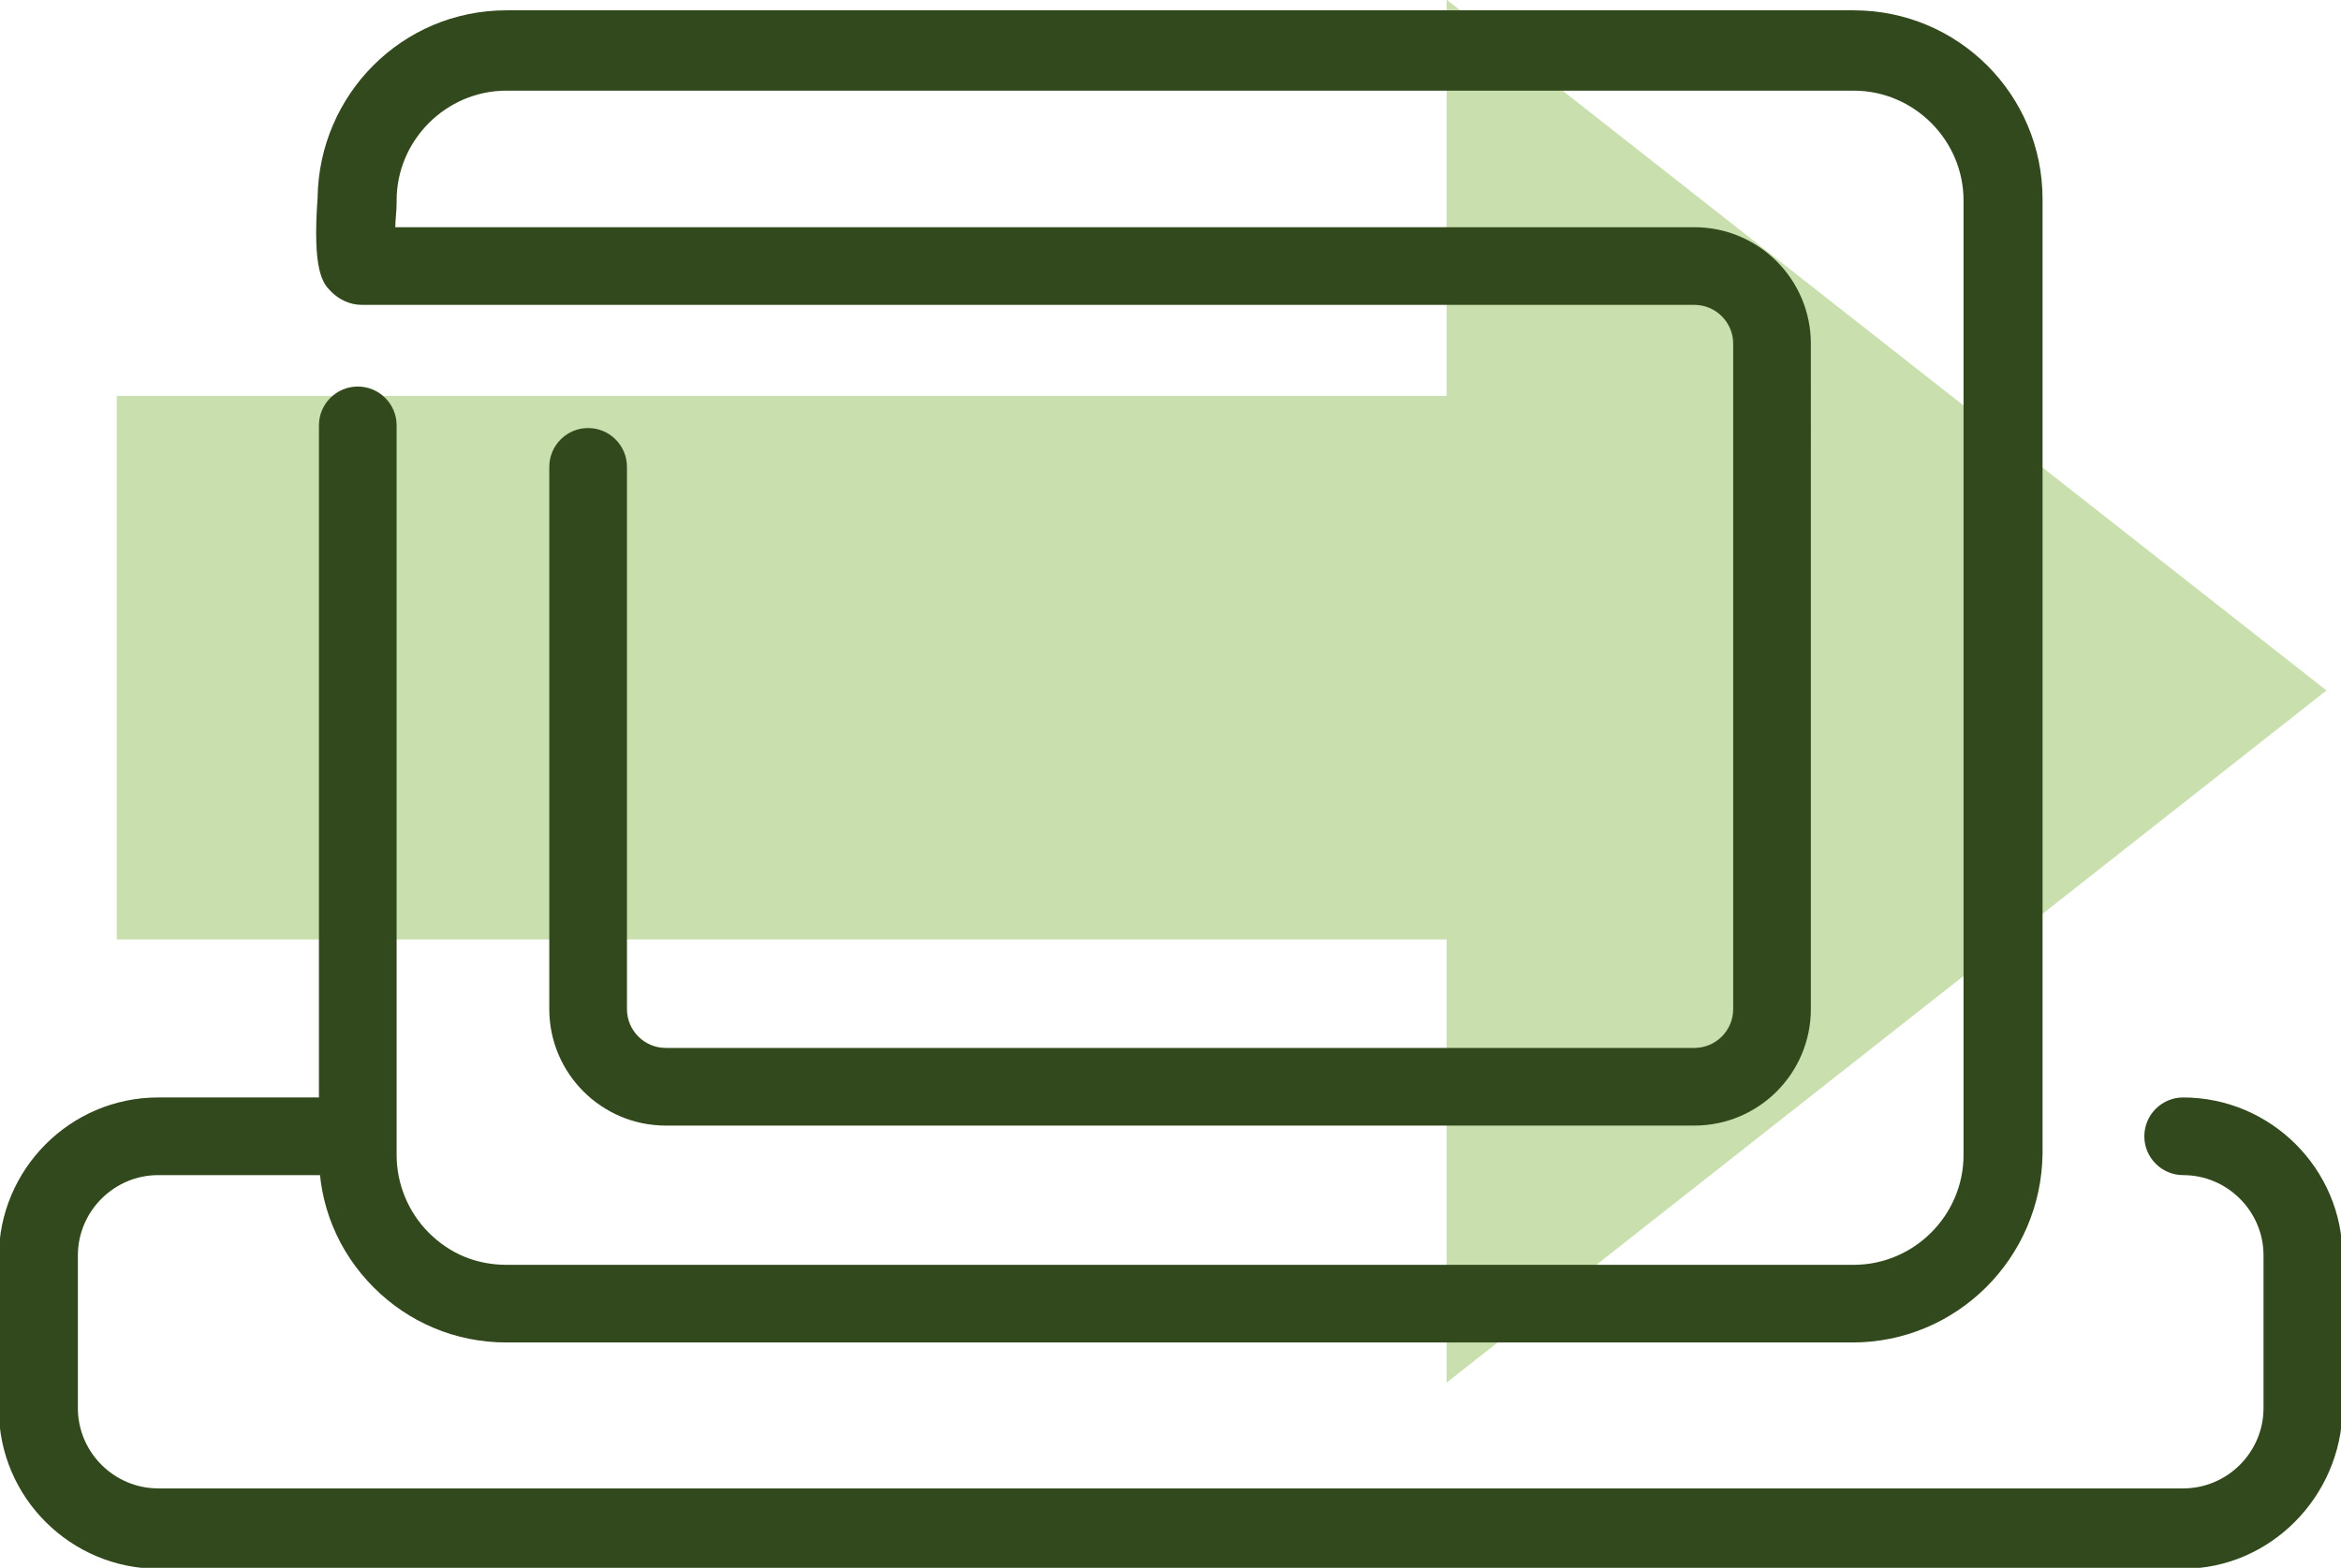 <?xml version="1.0" encoding="utf-8"?>
<!-- Generator: Adobe Illustrator 26.0.1, SVG Export Plug-In . SVG Version: 6.00 Build 0)  -->
<svg version="1.1" id="Layer_1" xmlns="http://www.w3.org/2000/svg" xmlns:xlink="http://www.w3.org/1999/xlink" x="0px" y="0px"
	 viewBox="0 0 174.8 117.1" style="enable-background:new 0 0 174.8 117.1;" xml:space="preserve">
<style type="text/css">
	.st0{opacity:0.7;}
	.st1{opacity:0.5;fill:#66A61B;enable-background:new    ;}
	.st2{fill:#31491C;}
</style>
<g id="Group_122" transform="translate(-371.985 -345.629)">
	<g id="Layer_1_00000053543655364419223050000009595997925497489851_">
		<g id="Group_120" class="st0">
			<path id="Path_160" class="st1" d="M545.7,397.2L480,345.6v29.6h-99.3v40.6H480v33.1L545.7,397.2z"/>
		</g>
	</g>
	<g id="Layer_2_00000072246594352422767410000005077544485690847655_">
		<g id="Group_121">
			<path class="st2" d="M510.3,445.9H409.8c-3.8,0-7.3-1.5-9.9-4.1c-2.7-2.7-4.1-6.2-4.1-9.9v-54.5c0-1.6,1.3-2.9,2.9-2.9
				c1.6,0,2.9,1.3,2.9,2.9v54.5c0,2.2,0.9,4.3,2.4,5.8c1.6,1.6,3.6,2.4,5.8,2.4h100.6c4.5,0,8.2-3.7,8.2-8.2v-71.3
				c0-4.5-3.7-8.2-8.2-8.2H409.8c-4.5,0-8.2,3.7-8.2,8.2c0,0.1,0,0.1,0,0.2c0,0.6-0.1,1.3-0.1,1.8h97c4.8,0,8.7,3.9,8.7,8.7V421
				c0,4.8-3.9,8.7-8.7,8.7h-76.8c-4.8,0-8.7-3.9-8.7-8.7v-40.5c0-1.6,1.3-2.9,2.9-2.9s2.9,1.3,2.9,2.9V421c0,1.6,1.3,2.9,2.9,2.9
				h76.8c1.6,0,2.9-1.3,2.9-2.9v-49.7c0-1.6-1.3-2.9-2.9-2.9H399c-0.9,0-1.7-0.4-2.3-1c-0.6-0.6-1.4-1.5-1-7c0.1-7.7,6.3-14,14.1-14
				h100.6c7.8,0,14.1,6.3,14.1,14.1v71.3C524.4,439.6,518.1,445.9,510.3,445.9z"/>
			<path class="st2" d="M535,462.8H383.8c-6.5,0-11.9-5.3-11.9-11.9v-11.4c0-6.5,5.3-11.9,11.9-11.9h14.3c1.6,0,2.9,1.3,2.9,2.9
				s-1.3,2.9-2.9,2.9h-14.3c-3.3,0-6,2.7-6,6v11.4c0,3.3,2.7,6,6,6H535c3.3,0,6-2.7,6-6v-11.4c0-3.3-2.7-6-6-6
				c-1.6,0-2.9-1.3-2.9-2.9c0-1.6,1.3-2.9,2.9-2.9h0c6.5,0,11.9,5.3,11.9,11.9v11.4C546.8,457.4,541.5,462.8,535,462.8z"/>
		</g>
	</g>
</g>
</svg>
